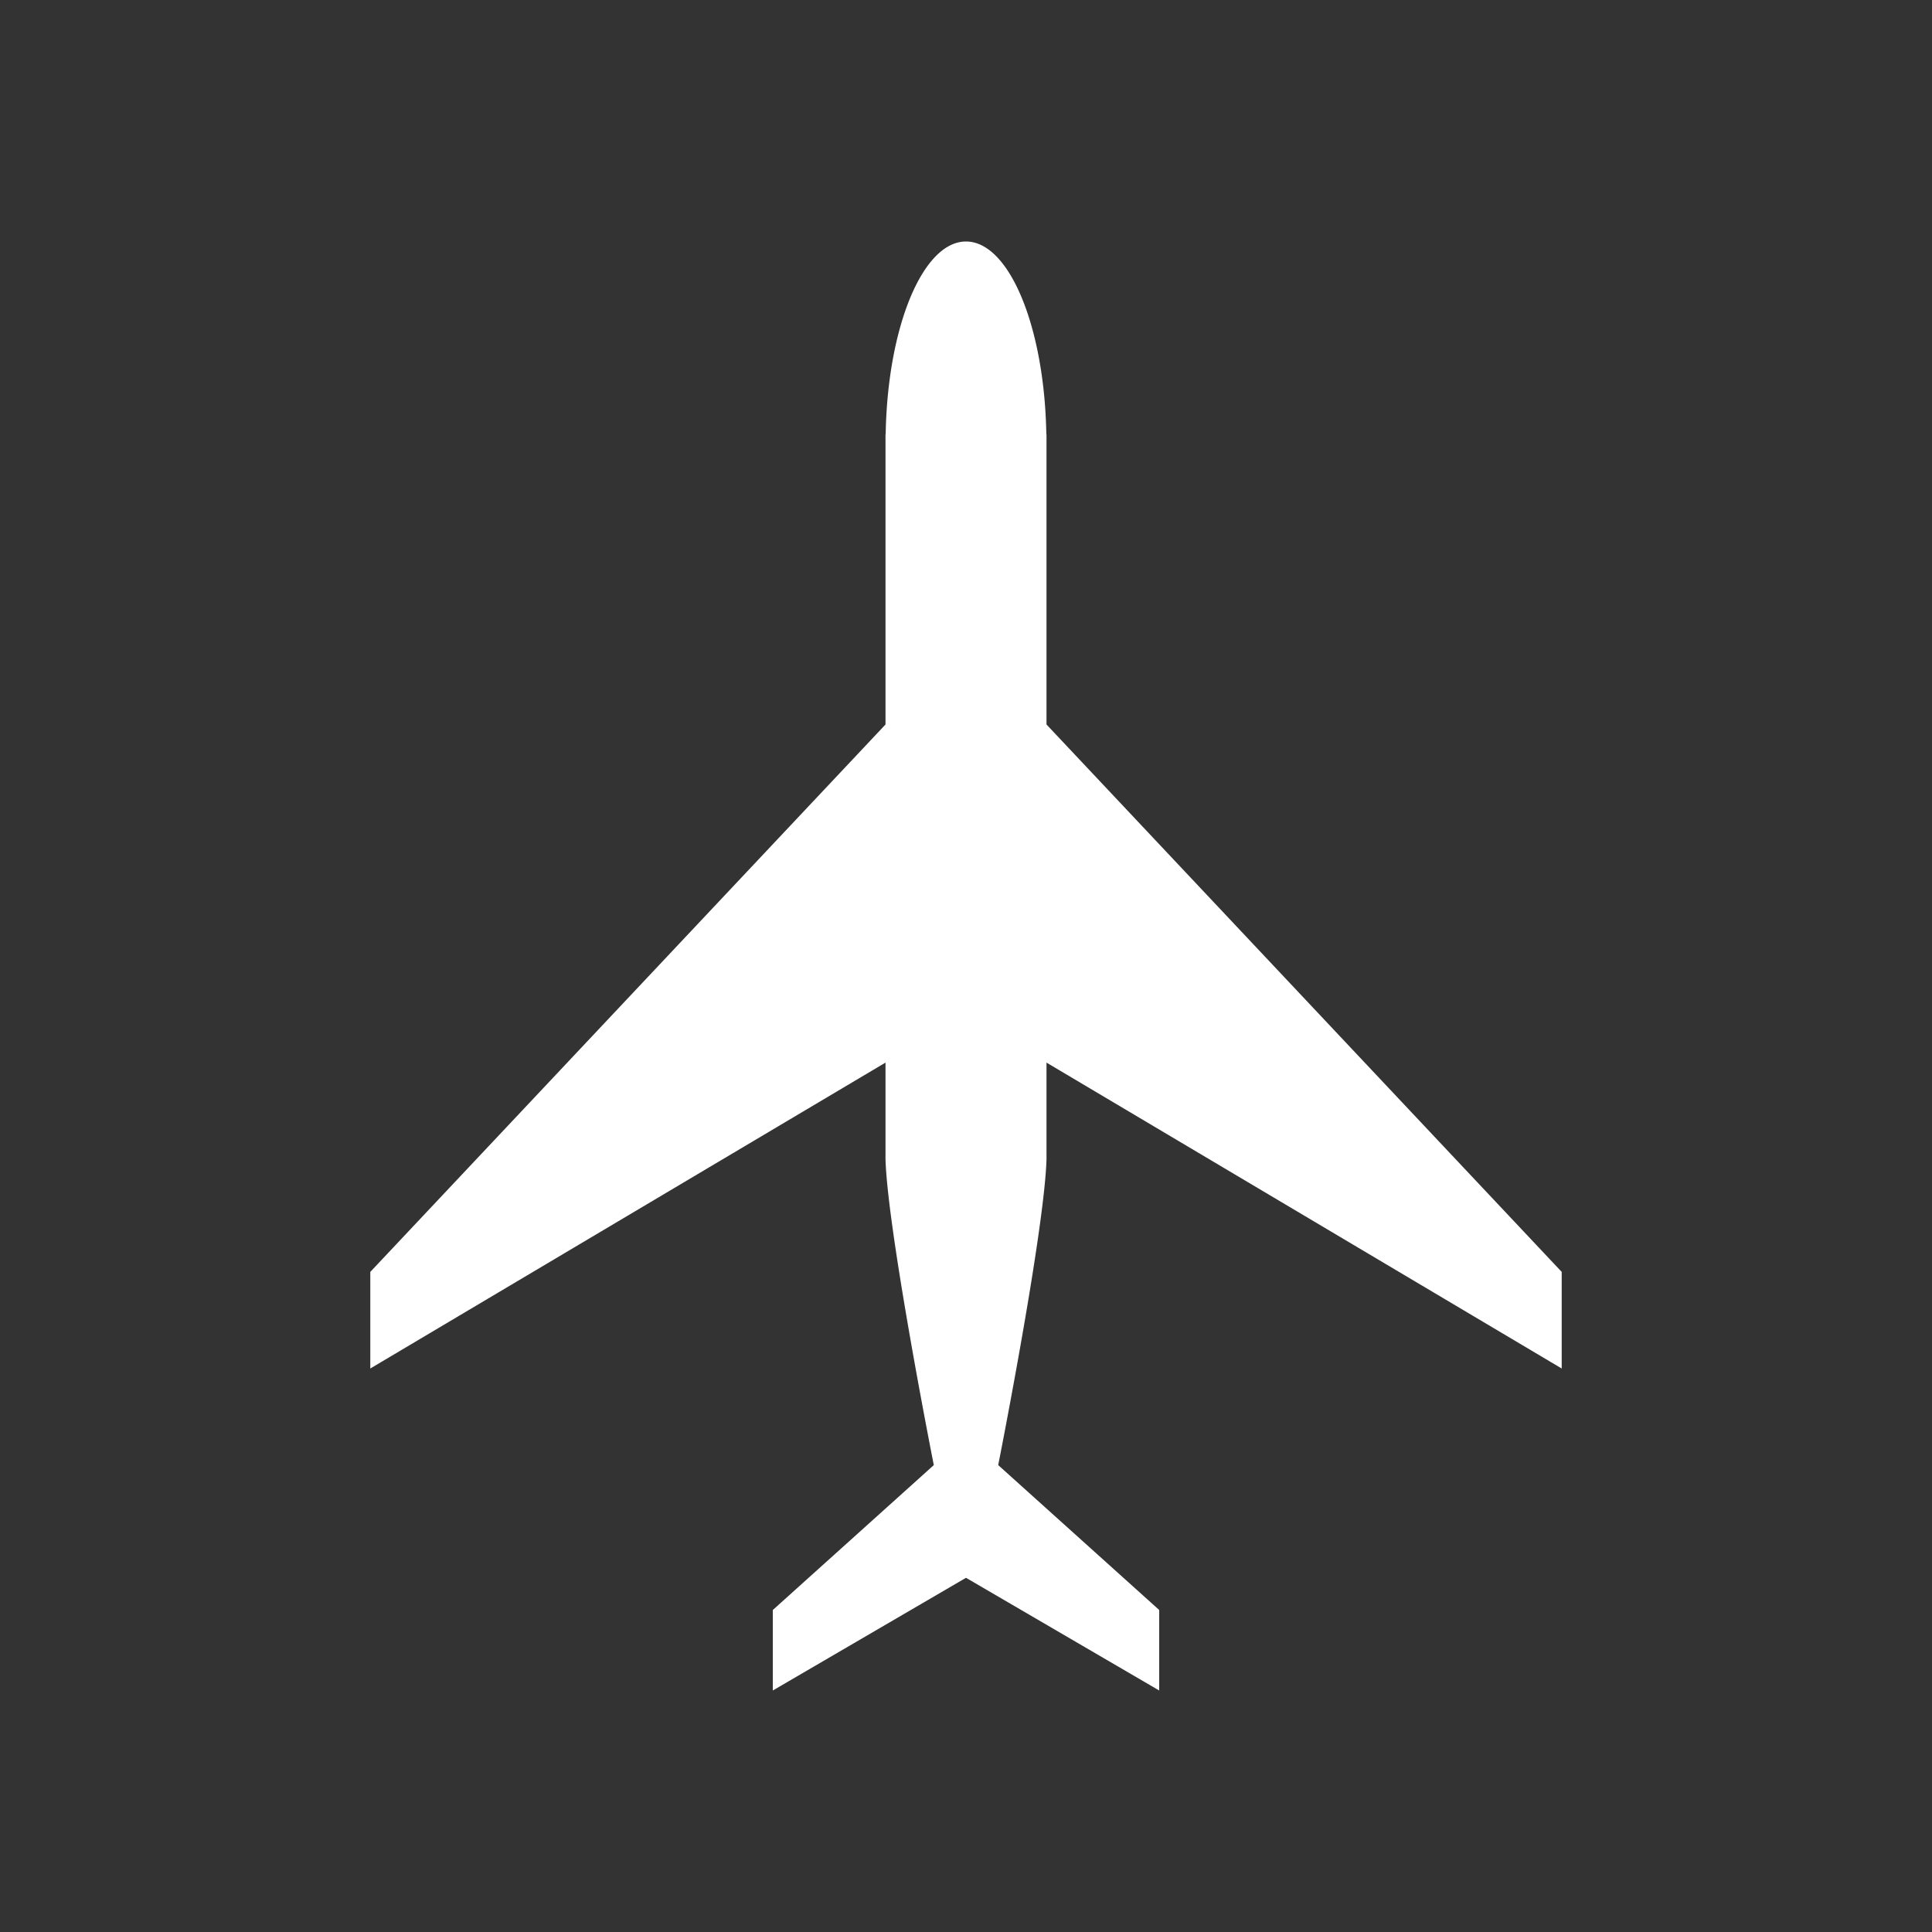 <?xml version="1.0" encoding="UTF-8"?>
<svg xmlns="http://www.w3.org/2000/svg" viewBox="0 0 120 120" width="300px" height="300px"><rect x="0" y="0" width="120" height="120" fill="#333333" stroke="none"/><path d="M65 72v-6l32 19v-6L65 45V27a.577.577 0 0 0-.012-.072C64.868 20.292 62.684 15 60 15s-4.868 5.292-4.988 11.928A.568.568 0 0 0 55 27v18L23 79v6l32-19v6c.113 3.936 2.35 15.707 3 19l-10 9v5l12-7 12 7v-5l-10-9c.648-3.28 2.887-15.06 3-19z" fill="#ffffff" class="" transform=""/></svg>
